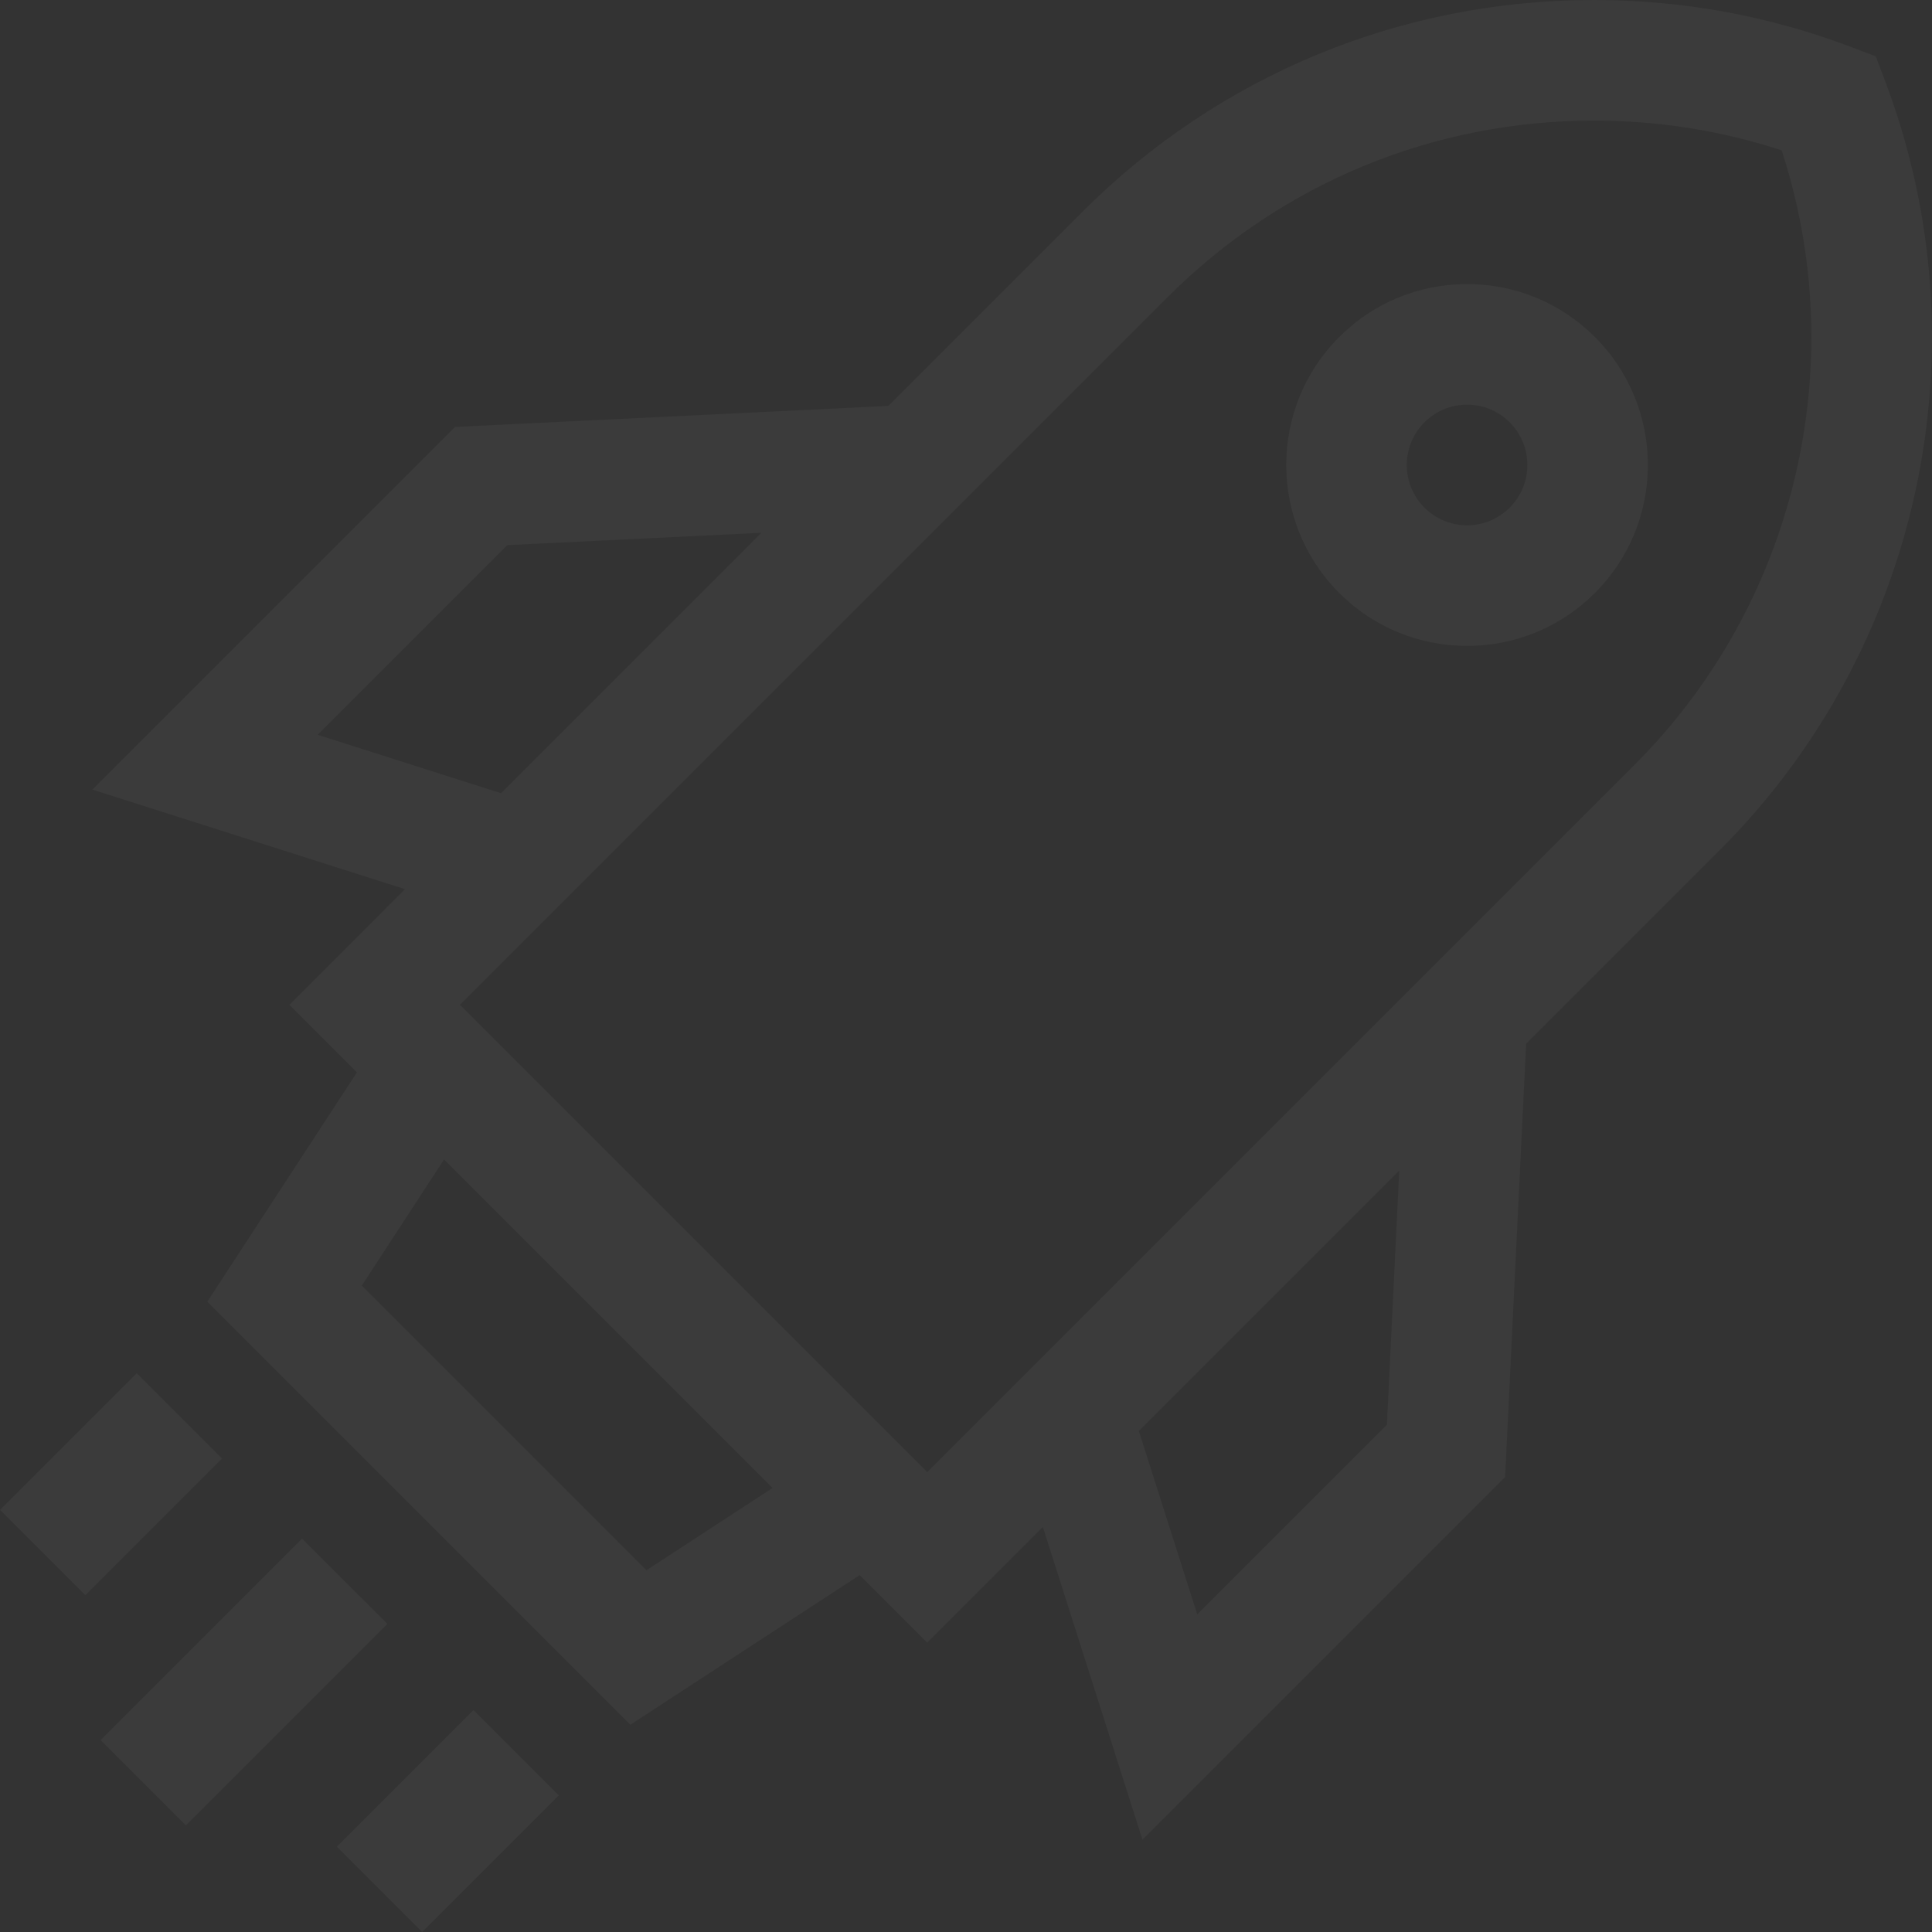 <svg width="120" height="120" viewBox="0 0 120 120" fill="none" xmlns="http://www.w3.org/2000/svg">
<rect x="0" y="0" width="120" height="120" fill="#333333" stroke="none"/>
<g opacity="0.04" clip-path="url(#clip0)">
<path d="M117.104 5.079L116.506 3.497L114.923 2.899C109.829 0.975 104.476 0 99.01 0C87 0 75.707 4.677 67.214 13.171L55.173 25.212L28.26 26.517L5.735 49.042L25.156 55.228L17.975 62.41L22.17 66.605L12.876 80.851L39.151 107.127L53.397 97.832L57.592 102.028L64.774 94.846L70.96 114.267L93.485 91.742L94.79 64.83L106.832 52.788C119.306 40.314 123.338 21.587 117.104 5.079ZM19.732 45.639L31.512 33.859L47.291 33.093L31.119 49.266L19.732 45.639ZM40.15 97.532L22.471 79.853L27.582 72.017L47.985 92.42L40.15 97.532ZM86.144 88.49L74.363 100.271L70.736 88.884L86.909 72.711L86.144 88.49ZM57.592 91.434L28.568 62.41L72.511 18.467C79.589 11.389 89 7.49 99.01 7.49C102.995 7.49 106.907 8.111 110.663 9.338C115.02 22.691 111.528 37.499 101.535 47.492L57.592 91.434Z" fill="white"/>
<path d="M91.122 17.645C88.121 17.645 85.299 18.814 83.177 20.936C78.796 25.317 78.796 32.445 83.177 36.826C85.299 38.948 88.121 40.117 91.122 40.117C94.123 40.117 96.945 38.948 99.067 36.826C103.448 32.445 103.448 25.317 99.067 20.936C96.945 18.814 94.123 17.645 91.122 17.645ZM93.77 31.529C93.063 32.236 92.122 32.626 91.122 32.626C90.122 32.626 89.181 32.236 88.474 31.529C87.014 30.069 87.014 27.693 88.474 26.233C89.181 25.525 90.122 25.136 91.122 25.136C92.122 25.136 93.063 25.525 93.77 26.233C95.231 27.693 95.231 30.069 93.77 31.529Z" fill="white"/>
<path d="M0.003 93.784L8.492 85.295L13.788 90.591L5.299 99.08L0.003 93.784ZM26.217 120L20.921 114.704L29.41 106.215L34.706 111.511L26.217 120ZM6.249 108.082L18.764 95.568L24.061 100.864L11.546 113.379L6.249 108.082Z" fill="white"/>
</g>
<defs>
<clipPath id="clip0">
<rect width="120" height="120" fill="white"/>
</clipPath>
</defs>
</svg>
